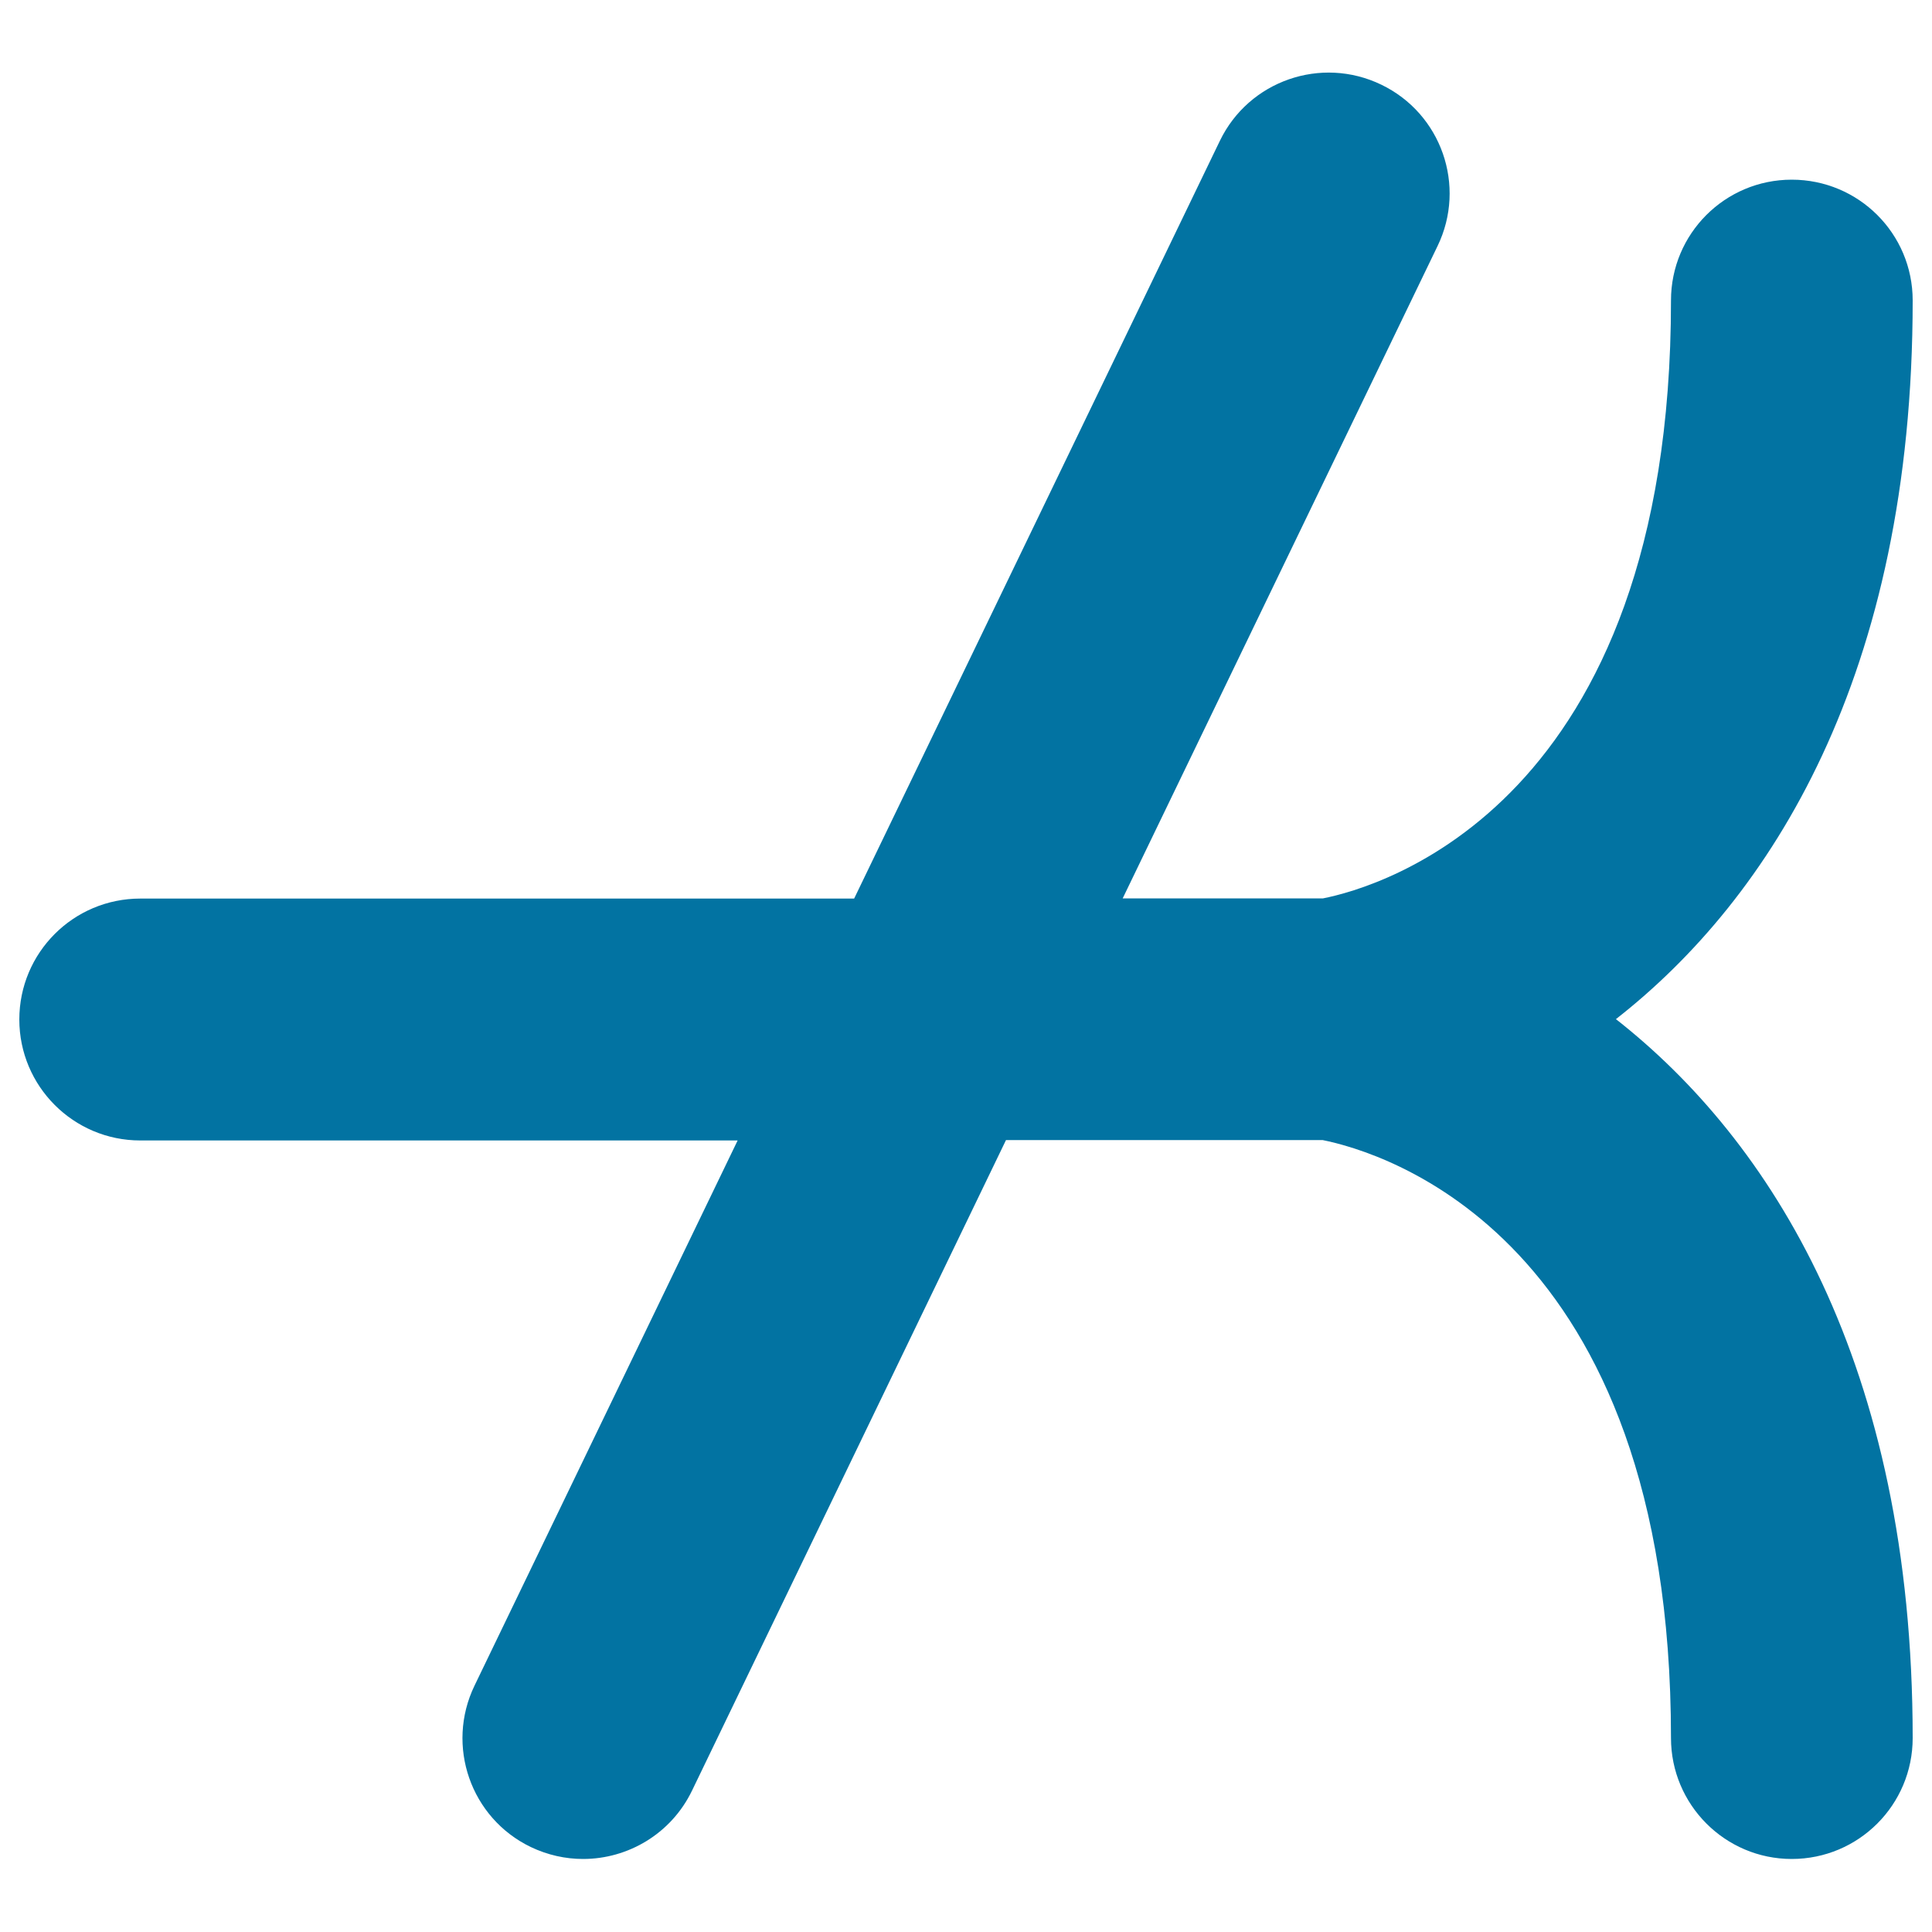 <svg xmlns="http://www.w3.org/2000/svg" viewBox="0 0 1000 1000" style="fill:#0273a2">
<title>Does Not Precede Mathematical Symbol SVG icon</title>
<g><g><path d="M381.8,590.3L245.6,872.5c-15,31.1-2,68.5,29.1,83.5c8.8,4.2,18,6.2,27.1,6.2c23.2,0,45.6-13,56.4-35.4l162.5-336.7h163.9c30.4,6.1,180.3,49.2,180.3,309.5c0,34.5,28,62.6,62.5,62.6c34.6,0,62.6-28,62.6-62.6c0-194.2-73.7-309.4-153.6-372.1c80-62.6,153.6-177.8,153.6-372c0-34.6-28-62.5-62.6-62.5c-34.6,0-62.5,28-62.5,62.5c0,261.6-151.4,303.8-180.1,309.5H581.1l163-337.7c15-31.1,2-68.5-29.2-83.5c-31.1-15-68.5-2-83.5,29.1L442.1,465.1H72.6c-34.6,0-62.6,28-62.6,62.6c0,34.5,28,62.6,62.6,62.6L381.8,590.3L381.8,590.3z"/></g></g>
</svg>